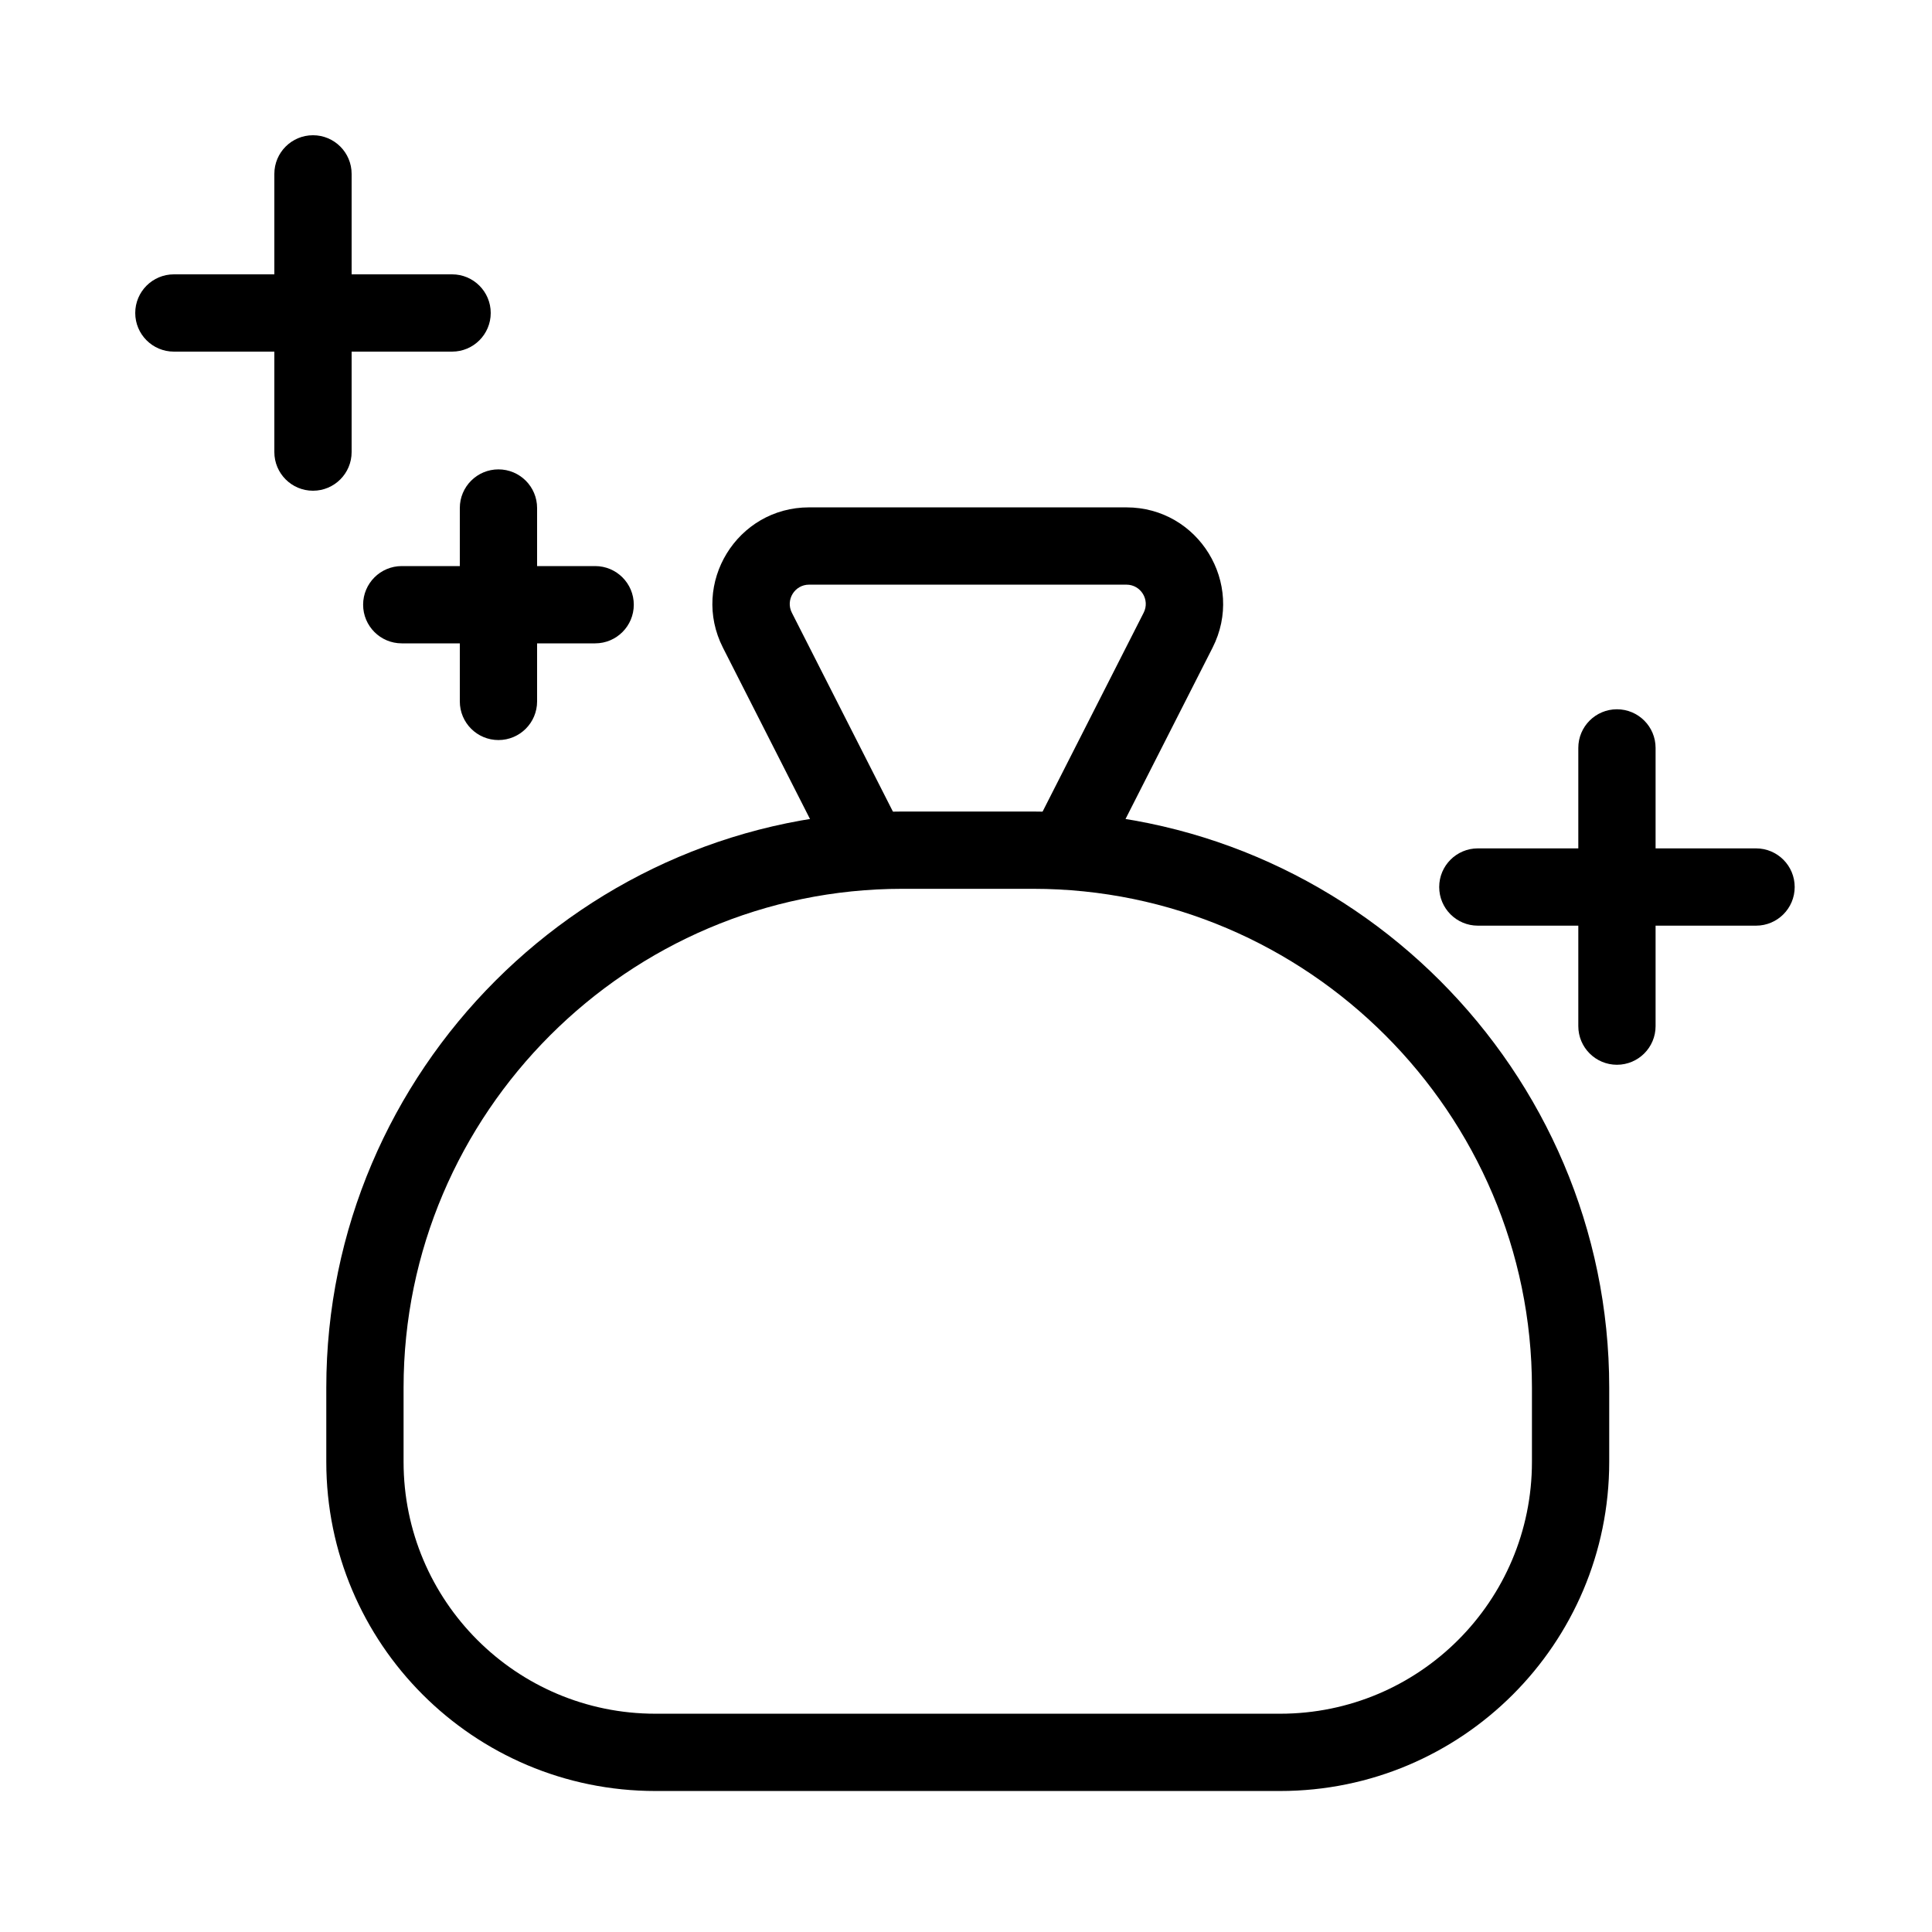 <?xml version="1.0" encoding="utf-8"?>
<svg fill="#000000" width="800px" height="800px" viewBox="0 0 1024 1024" xmlns="http://www.w3.org/2000/svg"><path d="M145.408 92.16v147.456c0 11.311 9.169 20.48 20.48 20.48s20.48-9.169 20.48-20.48V92.16c0-11.311-9.169-20.48-20.48-20.48s-20.48 9.169-20.48 20.48z"/><path d="M92.16 186.368h147.456c11.311 0 20.48-9.169 20.48-20.48s-9.169-20.48-20.48-20.48H92.16c-11.311 0-20.48 9.169-20.48 20.48s9.169 20.48 20.48 20.48zm744.375 210.043v147.456c0 11.311 9.169 20.48 20.48 20.48s20.48-9.169 20.48-20.48V396.411c0-11.311-9.169-20.48-20.48-20.48s-20.48 9.169-20.48 20.48z"/><path d="M783.287 490.619h147.456c11.311 0 20.48-9.169 20.48-20.48s-9.169-20.48-20.48-20.48H783.287c-11.311 0-20.48 9.169-20.48 20.48s9.169 20.48 20.48 20.48zM243.712 269.261v102.502c0 11.311 9.169 20.48 20.48 20.48s20.48-9.169 20.48-20.48V269.261c0-11.311-9.169-20.48-20.48-20.48s-20.48 9.169-20.48 20.48z"/><path d="M212.941 340.992h102.502c11.311 0 20.48-9.169 20.48-20.48s-9.169-20.48-20.48-20.48H212.941c-11.311 0-20.48 9.169-20.48 20.48s9.169 20.48 20.48 20.48zm262.712 93.874l-55.951-110.111c-3.461-6.812 1.488-14.879 9.124-14.879h168.202c7.646 0 12.595 8.066 9.133 14.88l-55.95 110.109c-5.124 10.084-1.103 22.412 8.98 27.536s22.412 1.103 27.536-8.98l55.951-110.111c17.306-34.066-7.442-74.394-45.65-74.394H428.826c-38.201 0-62.944 40.331-45.641 74.392l55.952 110.112c5.124 10.084 17.452 14.104 27.536 8.98s14.104-17.452 8.98-27.536z"/><path d="M678.482 908.305c73.722 0 133.478-59.756 133.478-133.478v-39.393c0-145.341-119.005-264.346-264.346-264.346h-69.376c-145.339 0-264.335 119.003-264.335 264.346v39.393c0 73.722 59.756 133.478 133.478 133.478h331.1zm0 40.96h-331.1c-96.344 0-174.438-78.095-174.438-174.438v-39.393c0-167.964 137.335-305.306 305.295-305.306h69.376c167.962 0 305.306 137.343 305.306 305.306v39.393c0 96.344-78.095 174.438-174.438 174.438z"/></svg>